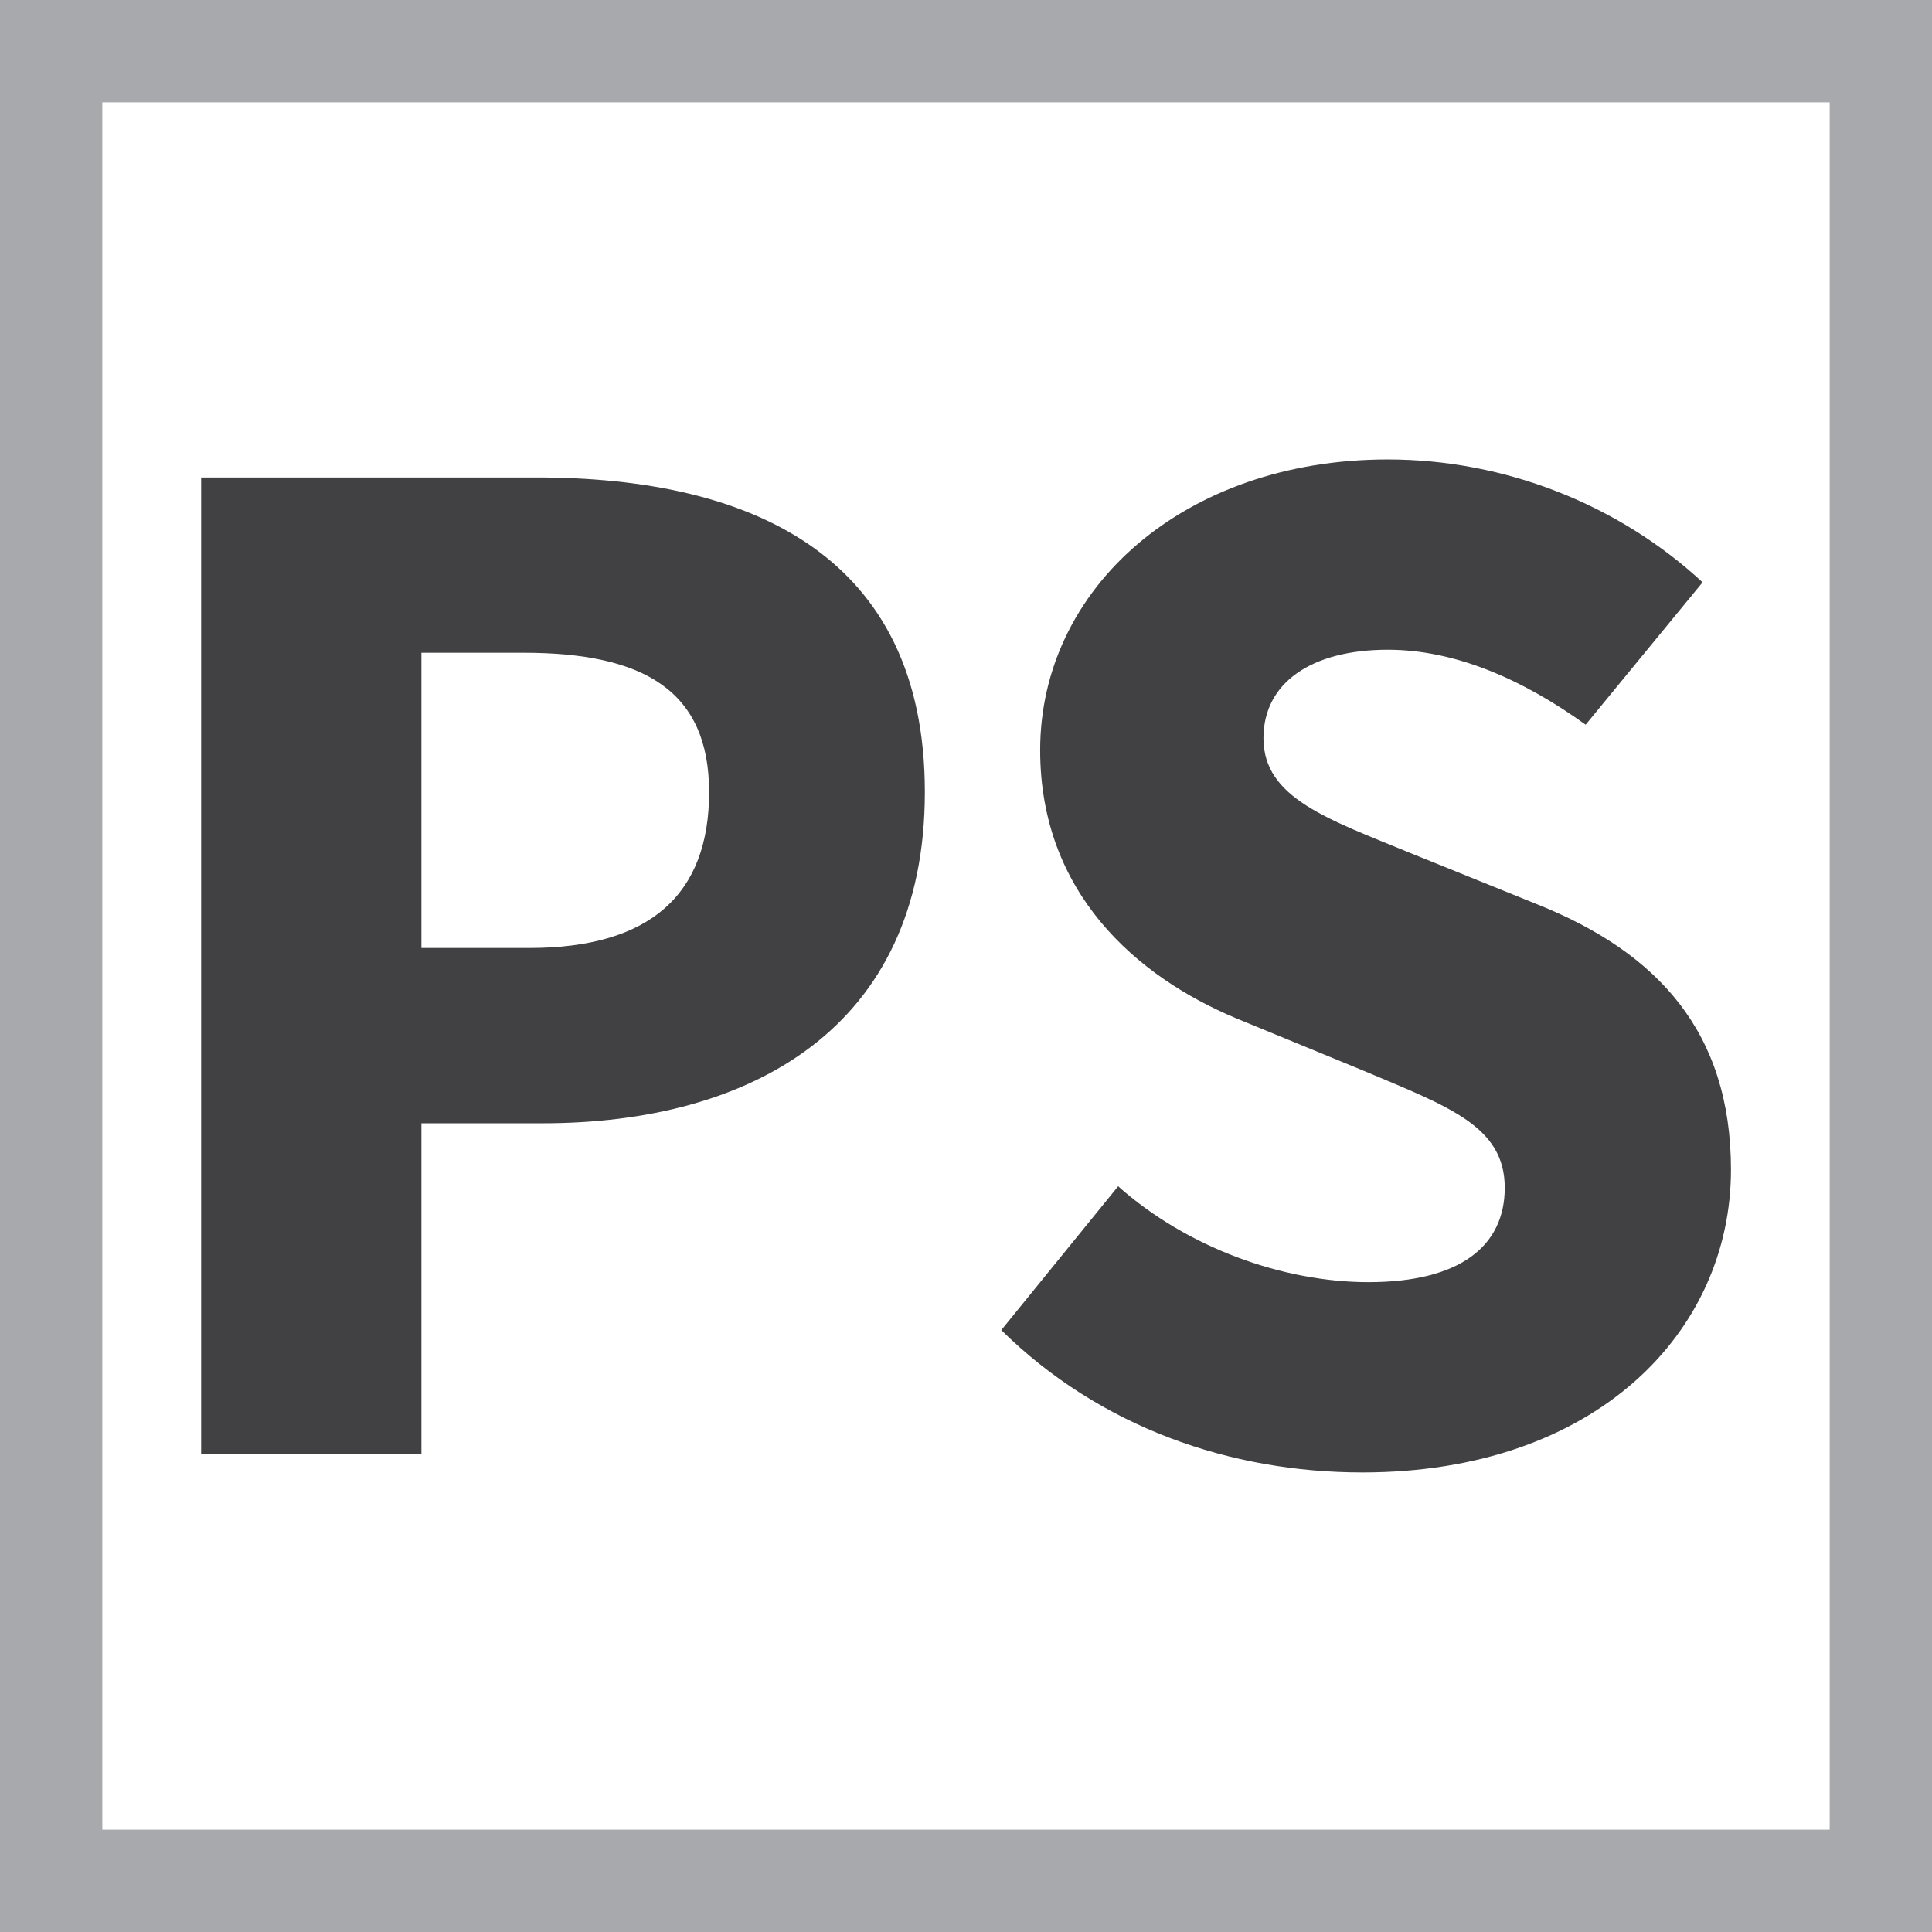 <?xml version="1.0" encoding="UTF-8"?><svg id="a" xmlns="http://www.w3.org/2000/svg" width="2.67in" height="2.67in" viewBox="0 0 192 192"><rect x="0" y="0" width="192" height="192" fill="#808080" stroke="none"/><rect x="5.09" y="5.08" width="181.83" height="181.83" fill="#fff"/><path d="M181.83,10.17v171.66H10.17V10.17h171.66M192,0H0v192h192V0h0Z" fill="#a7a9ac"/><path d="M19.98,47.45h33.36c21.3,0,38.57,7.74,38.57,31.27s-17.42,32.91-37.97,32.91h-12.06v32.91h-21.89V47.45ZM52.6,94.21c12.06,0,17.87-5.36,17.87-15.49s-6.55-13.85-18.46-13.85h-10.13v29.34h10.72Z" fill="#414042"/><path d="M99.5,132.19l11.62-14.3c6.85,6.1,16.38,9.53,24.87,9.53,9.09,0,13.55-3.58,13.55-9.38,0-6.1-5.51-8.04-14-11.62l-12.66-5.21c-9.98-4.17-19.51-12.51-19.51-26.66,0-16.08,14.29-28.89,34.55-28.89,11.62,0,22.93,4.47,31.28,12.21l-11.62,14.15c-6.41-4.62-13.1-7.45-19.66-7.45-7.59,0-12.36,3.28-12.36,8.79,0,5.96,6.41,8.04,14.74,11.47l12.51,5.06c11.91,4.77,19.21,12.66,19.21,26.36,0,16.08-13.4,30.08-36.63,30.08-13.1,0-26.06-4.47-35.89-14.15Z" fill="#414042"/></svg>